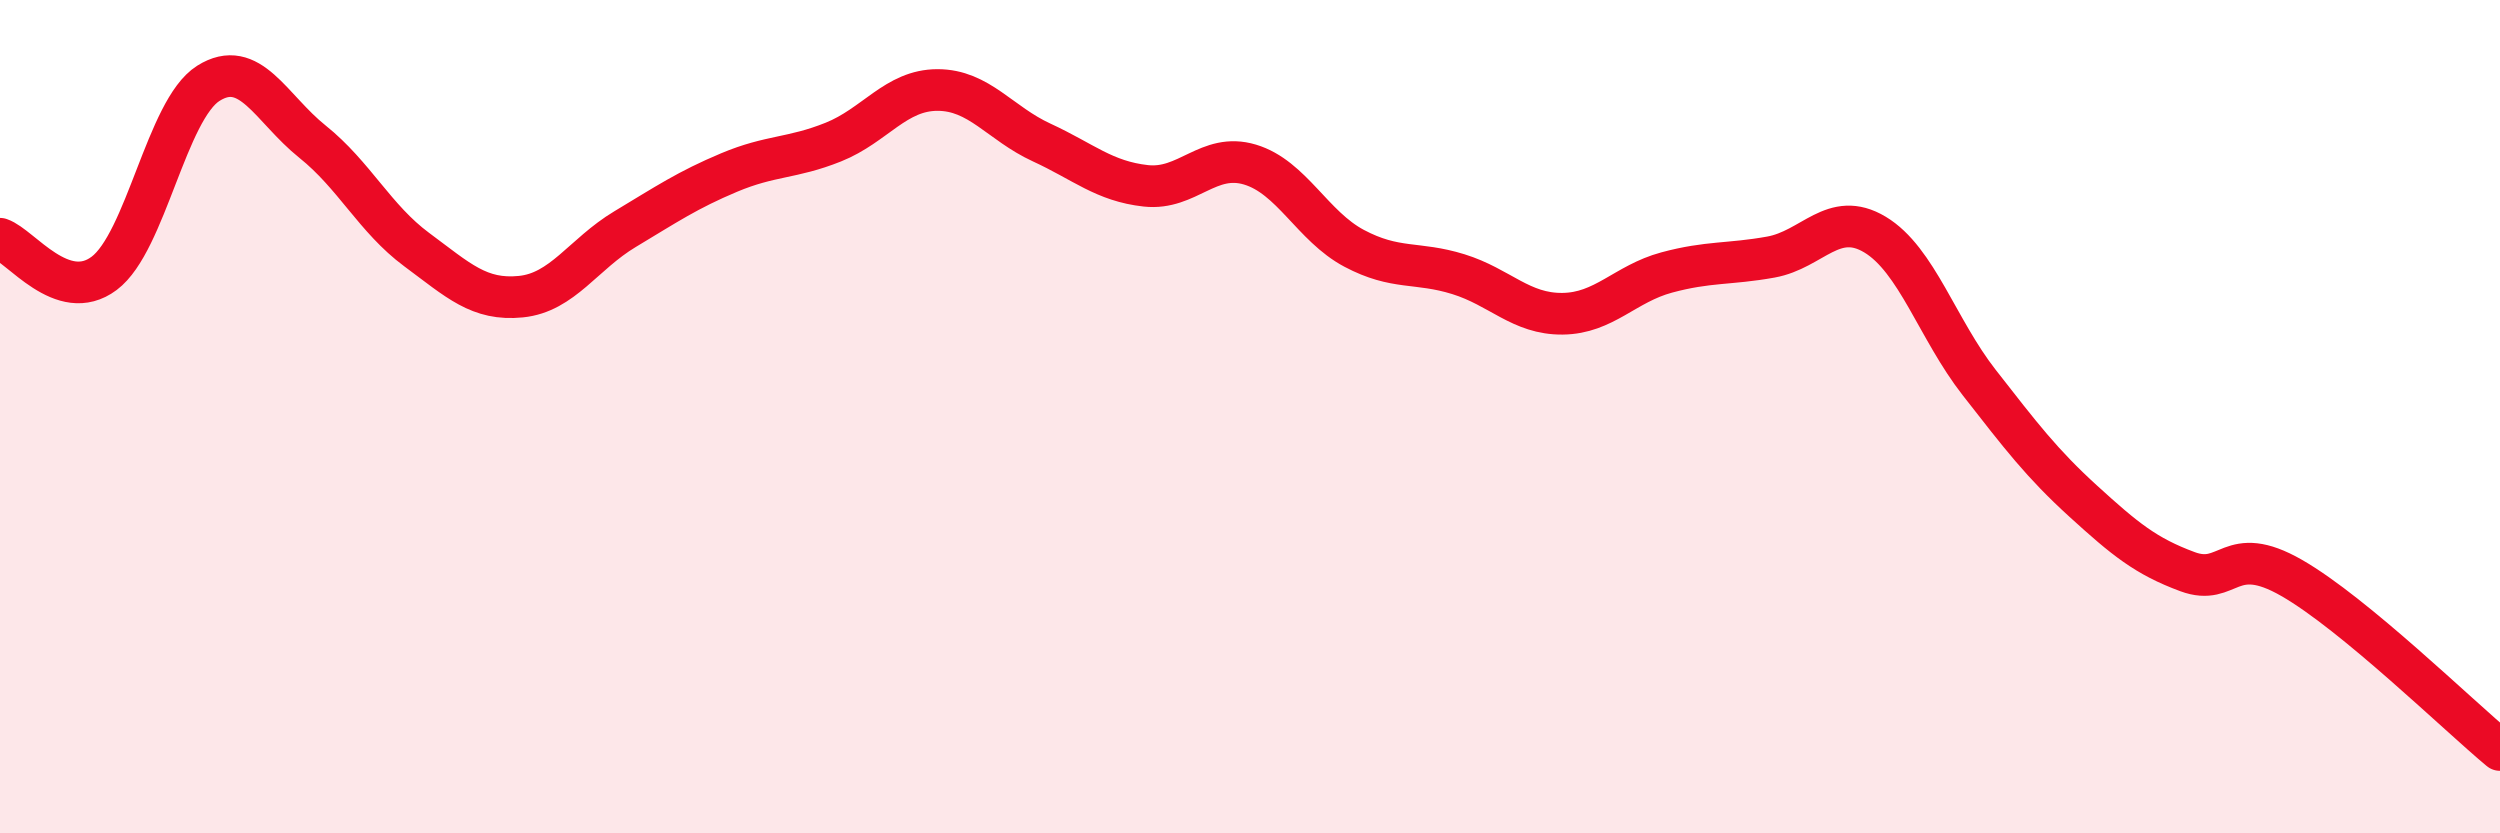 
    <svg width="60" height="20" viewBox="0 0 60 20" xmlns="http://www.w3.org/2000/svg">
      <path
        d="M 0,5.73 C 0.5,5.9 1.5,7.31 2.5,6.56 C 3.5,5.81 4,2.63 5,2 C 6,1.37 6.5,2.6 7.5,3.4 C 8.5,4.2 9,5.25 10,5.99 C 11,6.73 11.5,7.22 12.5,7.12 C 13.5,7.02 14,6.1 15,5.5 C 16,4.9 16.5,4.56 17.5,4.14 C 18.5,3.72 19,3.81 20,3.41 C 21,3.01 21.5,2.16 22.5,2.16 C 23.5,2.16 24,2.96 25,3.42 C 26,3.88 26.5,4.35 27.5,4.46 C 28.5,4.57 29,3.65 30,3.95 C 31,4.25 31.5,5.43 32.5,5.96 C 33.5,6.49 34,6.27 35,6.58 C 36,6.89 36.5,7.54 37.5,7.53 C 38.5,7.52 39,6.81 40,6.54 C 41,6.27 41.5,6.35 42.5,6.17 C 43.5,5.99 44,5.03 45,5.63 C 46,6.23 46.5,7.9 47.5,9.18 C 48.5,10.46 49,11.12 50,12.03 C 51,12.94 51.5,13.35 52.5,13.72 C 53.5,14.09 53.5,13.01 55,13.87 C 56.5,14.73 59,17.17 60,18L60 20L0 20Z"
        fill="#EB0A25"
        opacity="0.1"
        stroke-linecap="round"
        stroke-linejoin="round"
      />
      <path
        d="M 0,5.73 C 0.5,5.9 1.5,7.31 2.5,6.56 C 3.5,5.81 4,2.63 5,2 C 6,1.37 6.5,2.6 7.5,3.4 C 8.5,4.2 9,5.25 10,5.99 C 11,6.73 11.5,7.22 12.5,7.12 C 13.5,7.02 14,6.1 15,5.5 C 16,4.9 16.5,4.56 17.5,4.14 C 18.5,3.72 19,3.81 20,3.41 C 21,3.01 21.5,2.16 22.5,2.16 C 23.5,2.16 24,2.96 25,3.42 C 26,3.88 26.5,4.35 27.5,4.46 C 28.5,4.57 29,3.65 30,3.95 C 31,4.25 31.5,5.43 32.5,5.96 C 33.5,6.49 34,6.27 35,6.58 C 36,6.89 36.5,7.54 37.5,7.53 C 38.5,7.52 39,6.81 40,6.54 C 41,6.27 41.5,6.35 42.5,6.17 C 43.5,5.99 44,5.03 45,5.63 C 46,6.23 46.5,7.9 47.5,9.18 C 48.5,10.46 49,11.12 50,12.03 C 51,12.94 51.5,13.35 52.5,13.72 C 53.5,14.09 53.5,13.01 55,13.87 C 56.5,14.73 59,17.17 60,18"
        stroke="#EB0A25"
        stroke-width="1"
        fill="none"
        stroke-linecap="round"
        stroke-linejoin="round"
      />
    </svg>
  